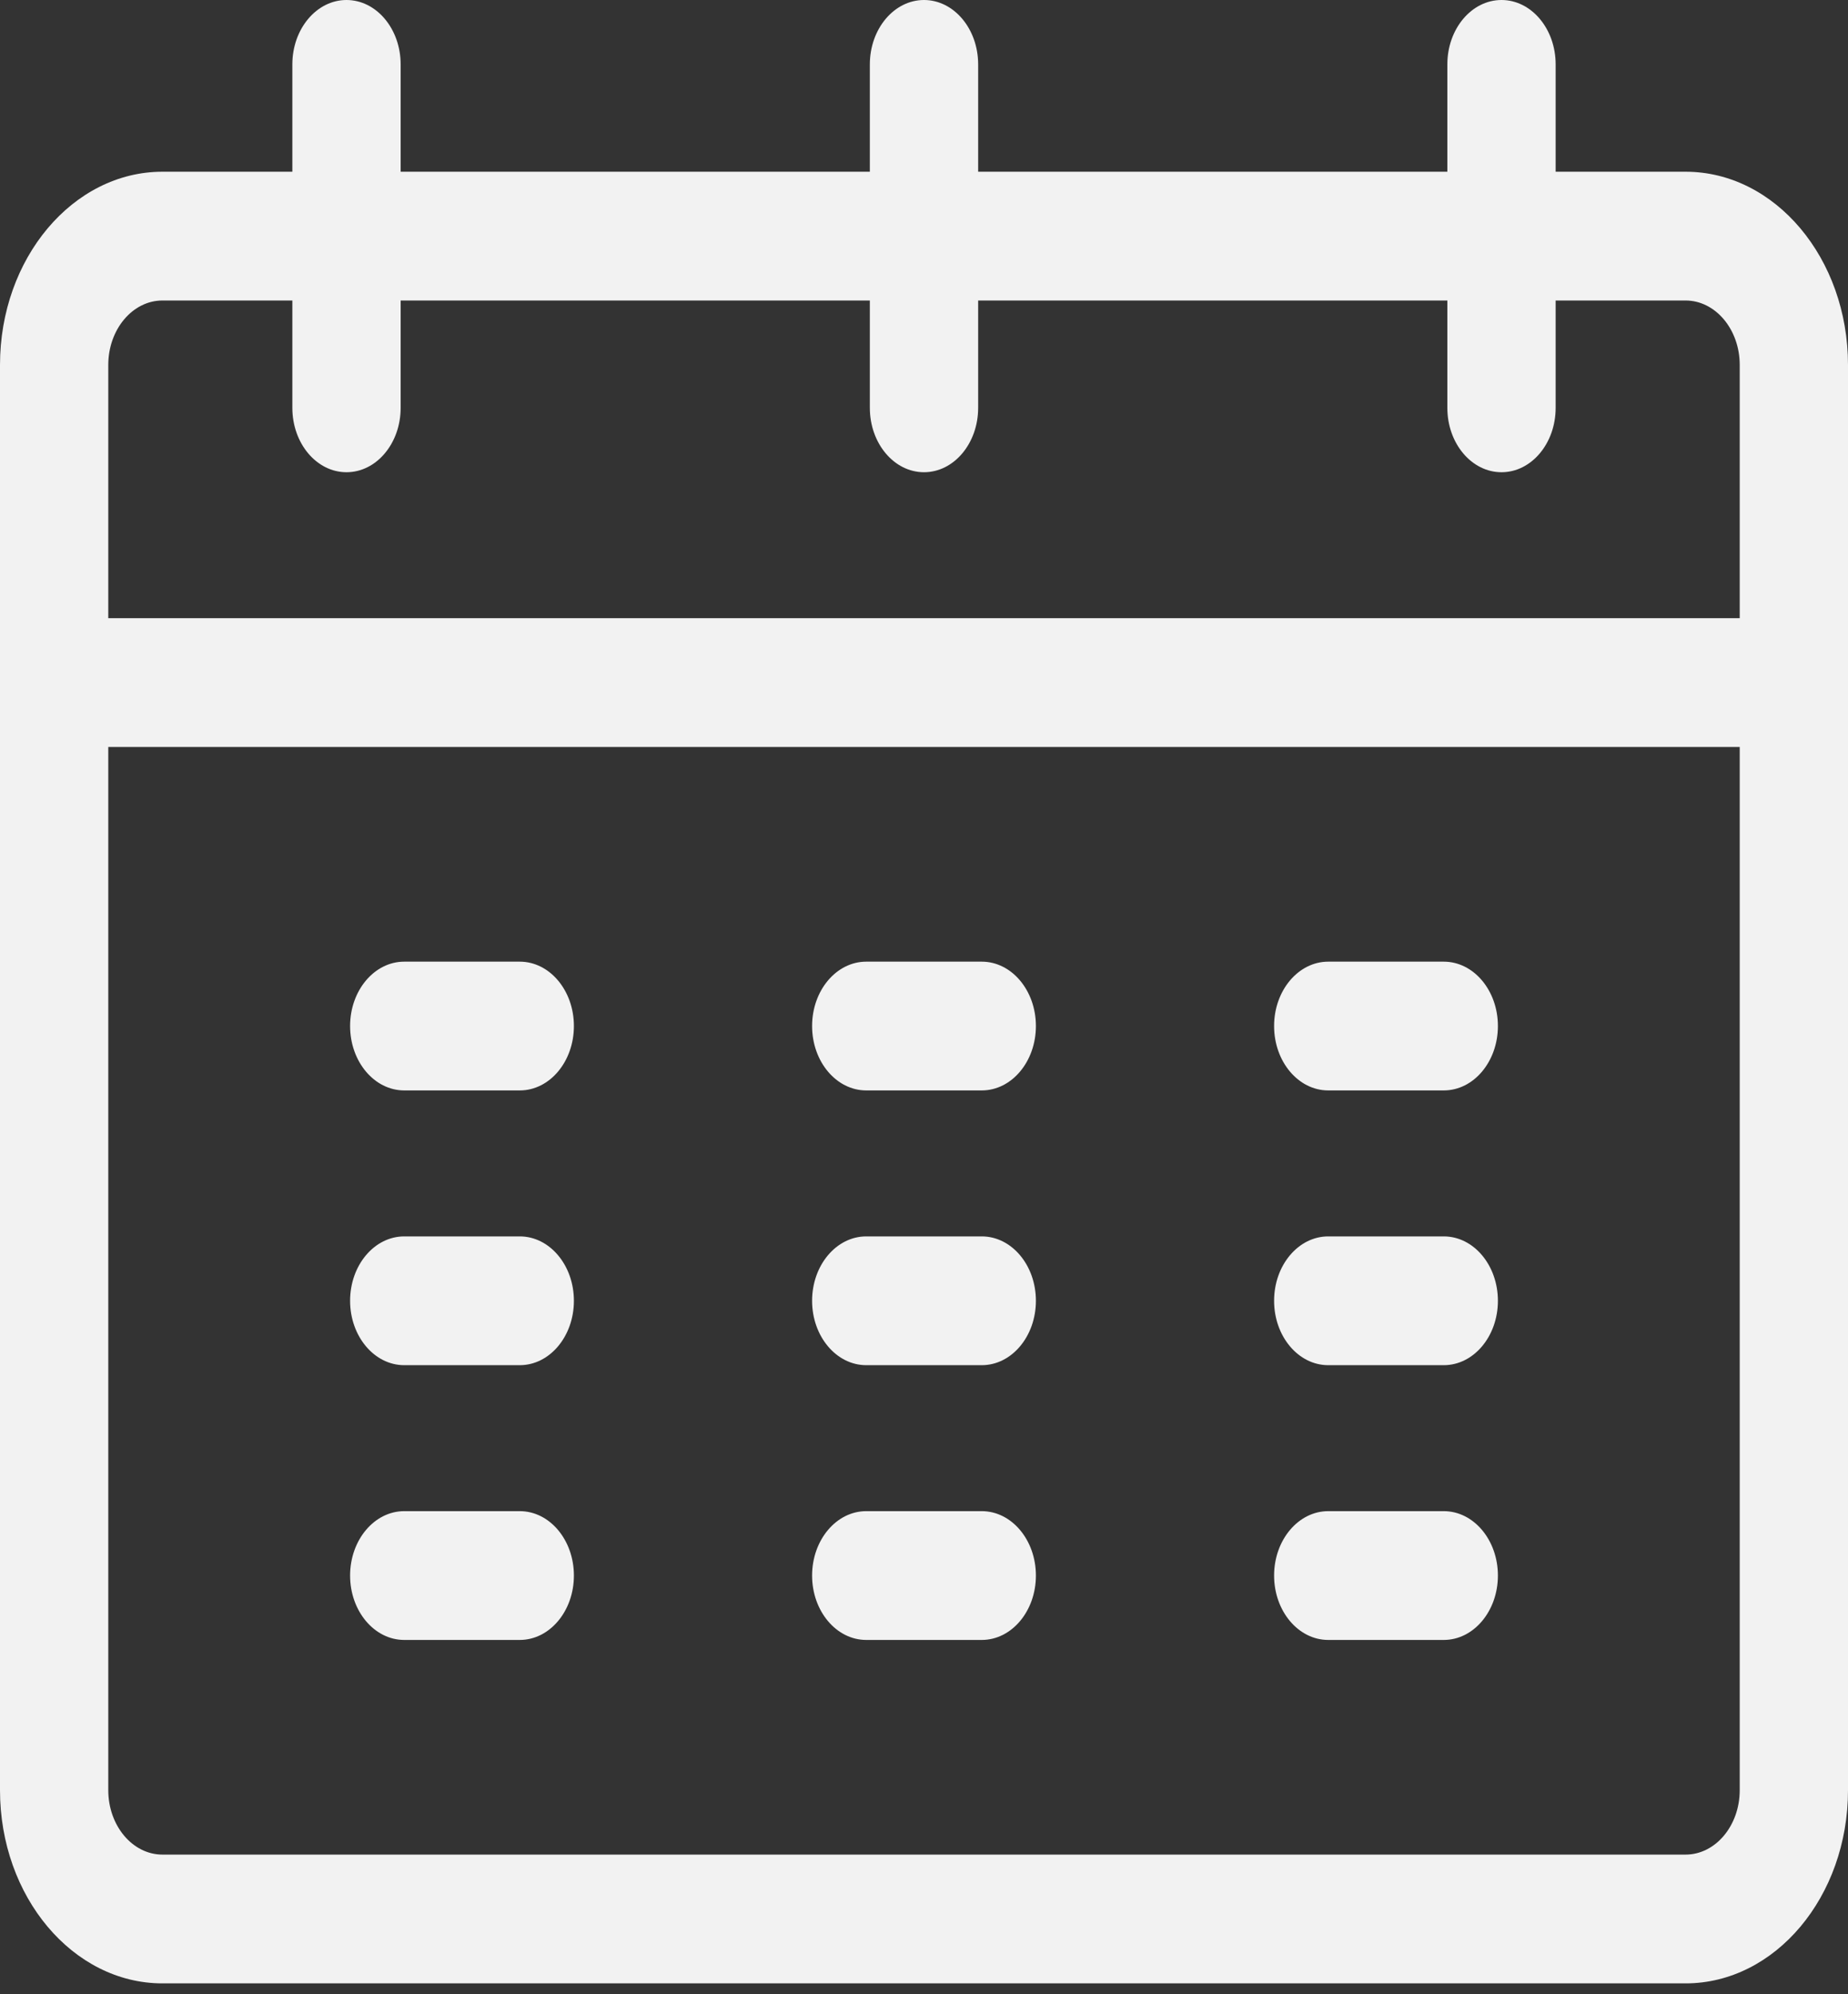 <svg width="76" height="82" viewBox="0 0 76 82" fill="none" xmlns="http://www.w3.org/2000/svg">
<rect x="0" y="0" width="76" height="82" fill="#333333" stroke="none"/>
<path d="M21.375 39.541H16.625C15.395 39.541 14.398 40.726 14.398 42.188C14.398 43.651 15.395 44.836 16.625 44.836H21.375C22.605 44.836 23.602 43.651 23.602 42.188C23.602 40.726 22.605 39.541 21.375 39.541Z" fill="#F2F2F2"/>
<path d="M21.375 50.838H16.625C15.395 50.838 14.398 52.023 14.398 53.486C14.398 54.948 15.395 56.133 16.625 56.133H21.375C22.605 56.133 23.602 54.948 23.602 53.486C23.602 52.023 22.605 50.838 21.375 50.838Z" fill="#F2F2F2"/>
<path d="M21.375 62.135H16.625C15.395 62.135 14.398 63.321 14.398 64.783C14.398 66.245 15.395 67.431 16.625 67.431H21.375C22.605 67.431 23.602 66.245 23.602 64.783C23.602 63.321 22.605 62.135 21.375 62.135Z" fill="#F2F2F2"/>
<path d="M40.375 39.541H35.625C34.395 39.541 33.398 40.726 33.398 42.188C33.398 43.651 34.395 44.836 35.625 44.836H40.375C41.605 44.836 42.602 43.651 42.602 42.188C42.602 40.726 41.605 39.541 40.375 39.541Z" fill="#F2F2F2"/>
<path d="M40.375 50.838H35.625C34.395 50.838 33.398 52.023 33.398 53.486C33.398 54.948 34.395 56.133 35.625 56.133H40.375C41.605 56.133 42.602 54.948 42.602 53.486C42.602 52.023 41.605 50.838 40.375 50.838Z" fill="#F2F2F2"/>
<path d="M40.375 62.135H35.625C34.395 62.135 33.398 63.321 33.398 64.783C33.398 66.245 34.395 67.431 35.625 67.431H40.375C41.605 67.431 42.602 66.245 42.602 64.783C42.602 63.321 41.605 62.135 40.375 62.135Z" fill="#F2F2F2"/>
<path d="M59.375 39.541H54.625C53.395 39.541 52.398 40.726 52.398 42.188C52.398 43.651 53.395 44.836 54.625 44.836H59.375C60.605 44.836 61.602 43.651 61.602 42.188C61.602 40.726 60.605 39.541 59.375 39.541Z" fill="#F2F2F2"/>
<path d="M59.375 50.838H54.625C53.395 50.838 52.398 52.023 52.398 53.486C52.398 54.948 53.395 56.133 54.625 56.133H59.375C60.605 56.133 61.602 54.948 61.602 53.486C61.602 52.023 60.605 50.838 59.375 50.838Z" fill="#F2F2F2"/>
<path d="M59.375 62.135H54.625C53.395 62.135 52.398 63.321 52.398 64.783C52.398 66.245 53.395 67.431 54.625 67.431H59.375C60.605 67.431 61.602 66.245 61.602 64.783C61.602 63.321 60.605 62.135 59.375 62.135Z" fill="#F2F2F2"/>
<path d="M69.32 7.061H63.977V2.648C63.977 1.186 62.98 0 61.75 0C60.52 0 59.523 1.186 59.523 2.648V7.061H40.227V2.648C40.227 1.186 39.23 0 38 0C36.77 0 35.773 1.186 35.773 2.648V7.061H16.477V2.648C16.477 1.186 15.48 0 14.25 0C13.02 0 12.023 1.186 12.023 2.648V7.061H6.68C2.997 7.061 0 10.624 0 15.004V73.609C0 77.989 2.997 81.552 6.68 81.552H69.32C73.004 81.552 76 77.989 76 73.609C76 71.9 76 16.491 76 15.004C76 10.624 73.004 7.061 69.32 7.061ZM4.453 15.004C4.453 13.544 5.452 12.356 6.68 12.356H12.023V16.769C12.023 18.232 13.02 19.417 14.25 19.417C15.48 19.417 16.477 18.232 16.477 16.769V12.356H35.773V16.769C35.773 18.232 36.77 19.417 38 19.417C39.23 19.417 40.227 18.232 40.227 16.769V12.356H59.523V16.769C59.523 18.232 60.52 19.417 61.75 19.417C62.98 19.417 63.977 18.232 63.977 16.769V12.356H69.32C70.548 12.356 71.547 13.544 71.547 15.004V25.419H4.453V15.004ZM69.32 76.257H6.68C5.452 76.257 4.453 75.069 4.453 73.609V30.715H71.547V73.609C71.547 75.069 70.548 76.257 69.32 76.257Z" fill="#F2F2F2"/>
</svg>
